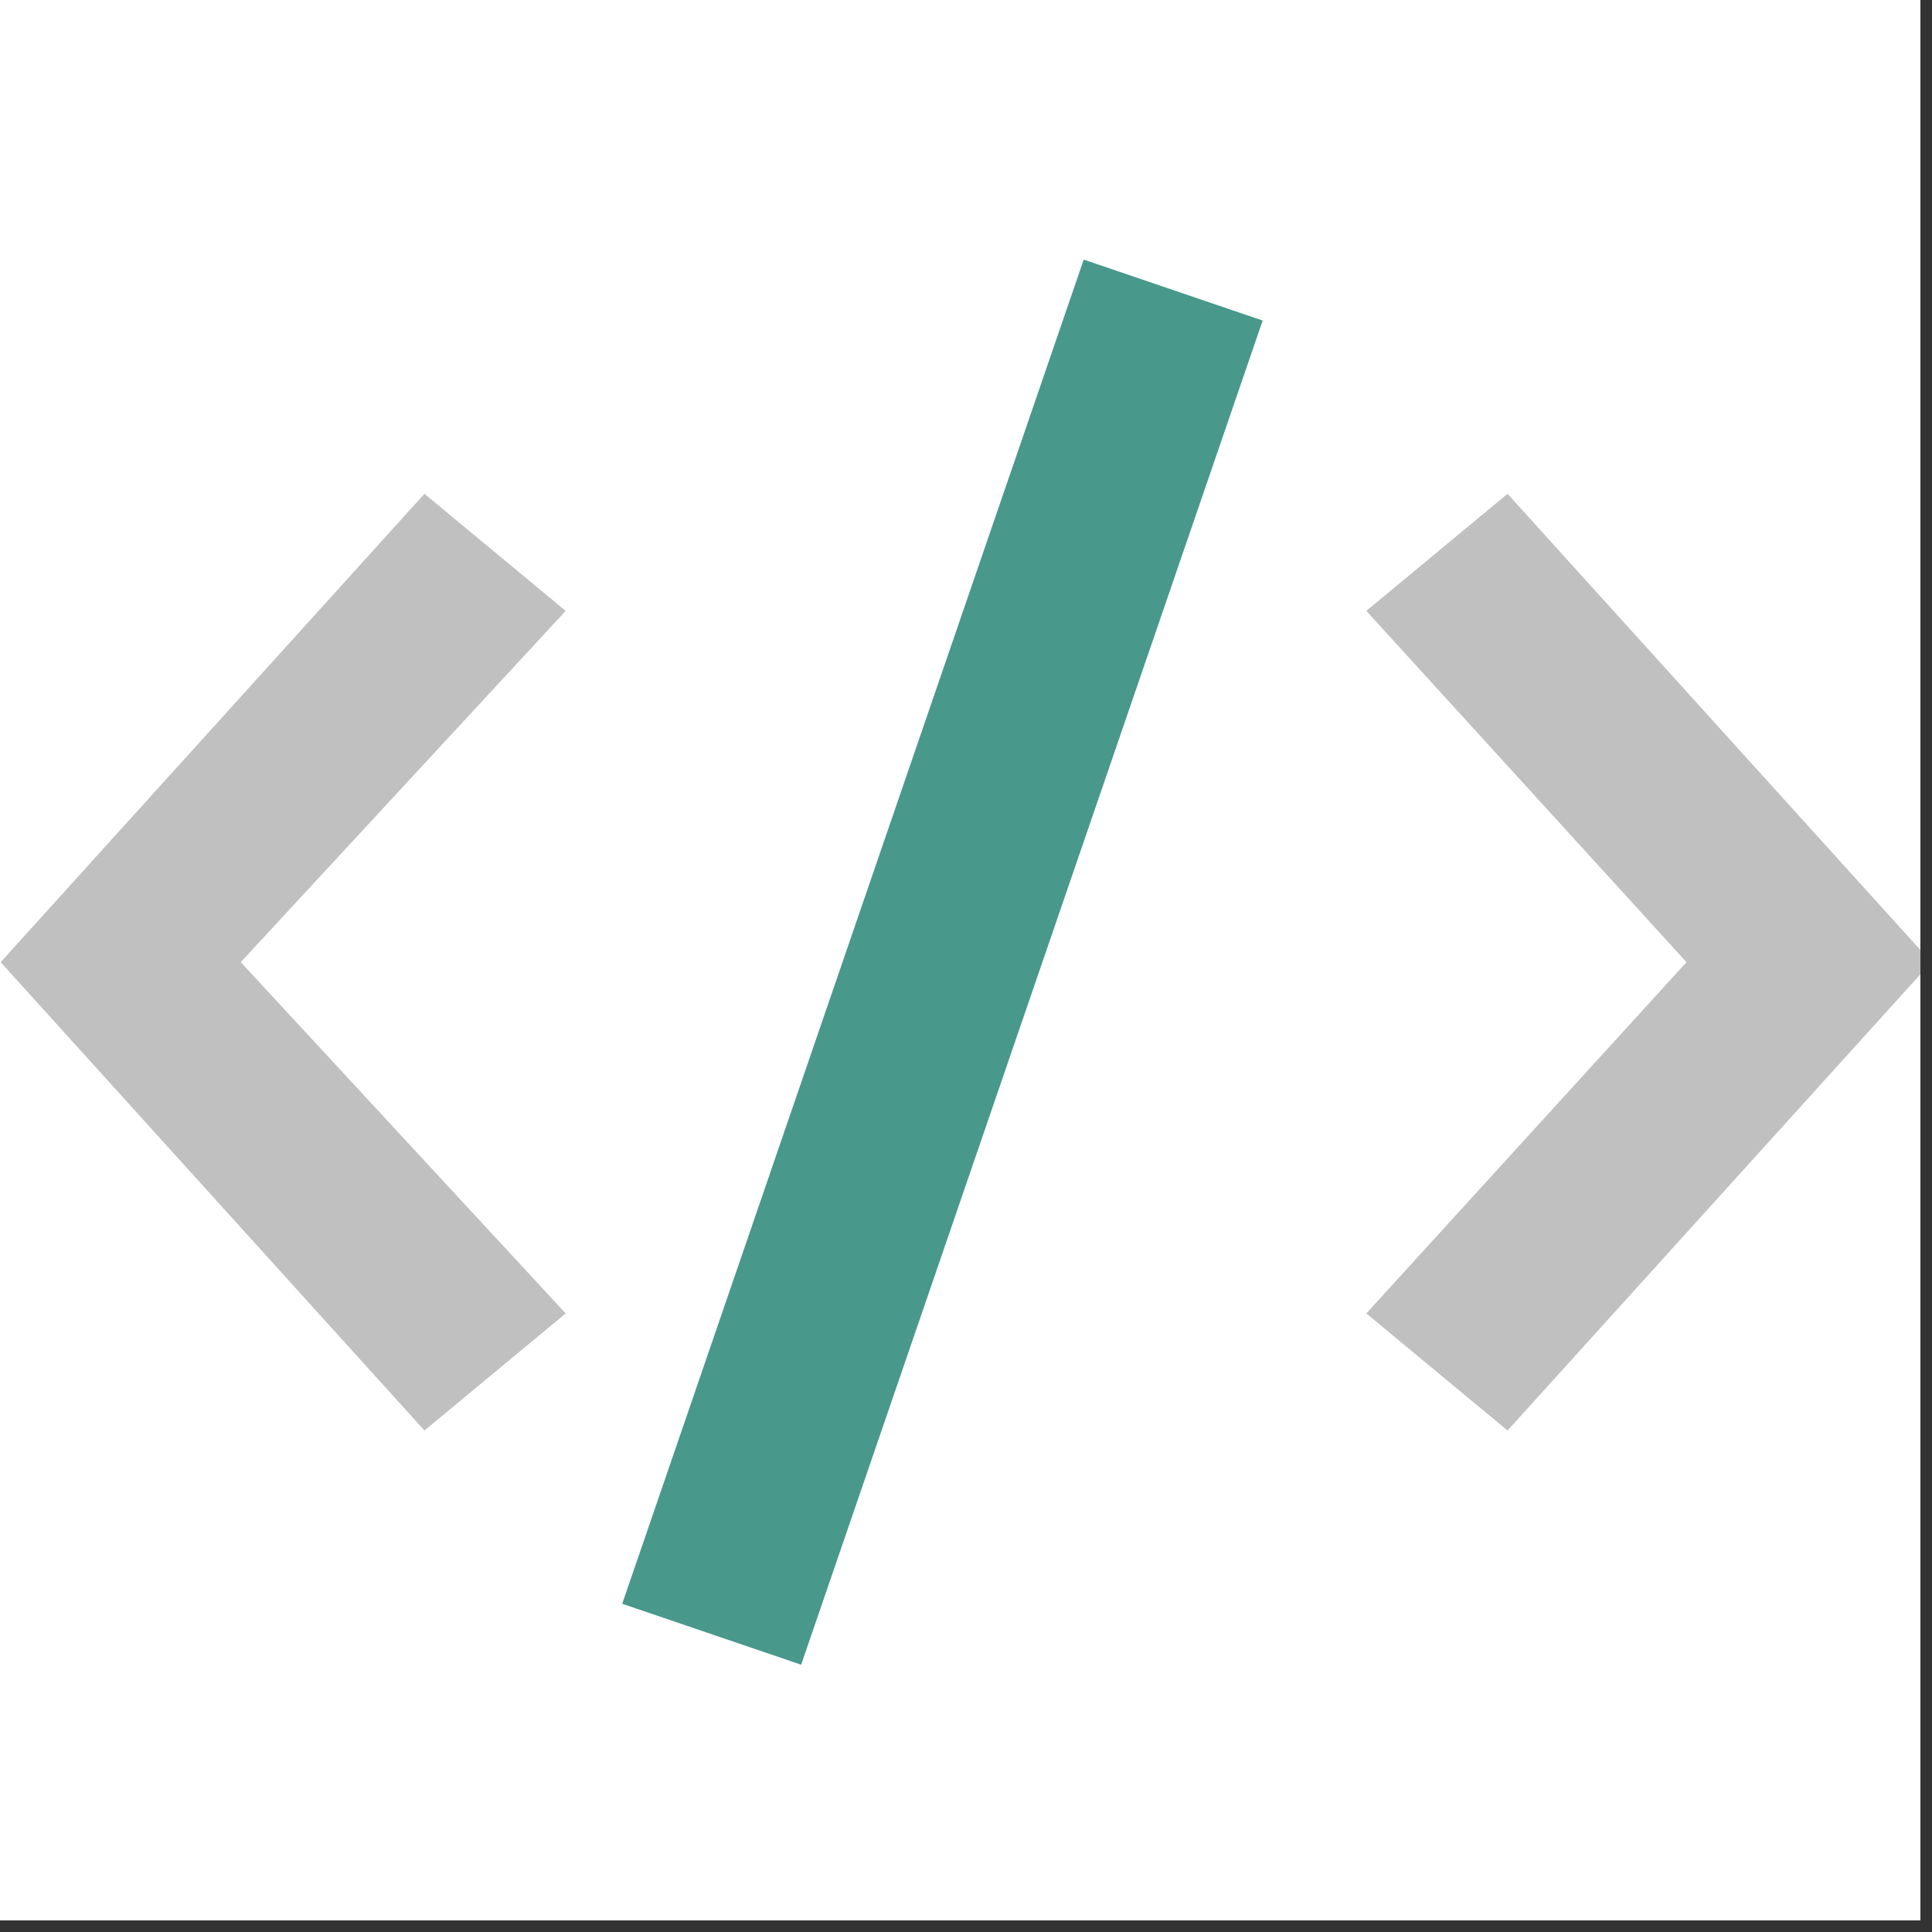 <svg xmlns="http://www.w3.org/2000/svg" width="82.5" viewBox="0 0 82.5 82.5" height="82.5" version="1.0"><rect x="0" y="0" width="82.5" height="82.5" fill="#333333" stroke="none"/><defs><clipPath id="a"><path d="M 0 0 L 82.004 0 L 82.004 82.004 L 0 82.004 Z M 0 0"/></clipPath><clipPath id="b"><path d="M 58 21 L 82.004 21 L 82.004 62 L 58 62 Z M 58 21"/></clipPath><clipPath id="c"><path d="M 26 11.086 L 54 11.086 L 54 71.086 L 26 71.086 Z M 26 11.086"/></clipPath></defs><g clip-path="url(#a)" fill="#FFF"><path d="M 0 0 L 82.5 0 L 82.5 82.5 L 0 82.5 Z M 0 0"/><path d="M 0 0 L 82.5 0 L 82.5 82.5 L 0 82.5 Z M 0 0"/></g><g clip-path="url(#b)"><path fill="#C0C0C0" d="M 64.375 61.086 L 58.344 56.086 L 72.016 41.086 L 58.344 26.086 L 64.375 21.086 L 82.473 41.086 Z M 64.375 61.086"/></g><path fill="#C0C0C0" d="M 18.125 61.086 L 0.027 41.086 L 18.125 21.086 L 24.156 26.086 L 10.281 41.086 L 24.156 56.086 Z M 18.125 61.086"/><g clip-path="url(#c)"><path fill="#48988C" d="M 34.211 71.086 L 26.57 68.484 L 46.277 11.086 L 53.918 13.688 Z M 34.211 71.086"/></g></svg>